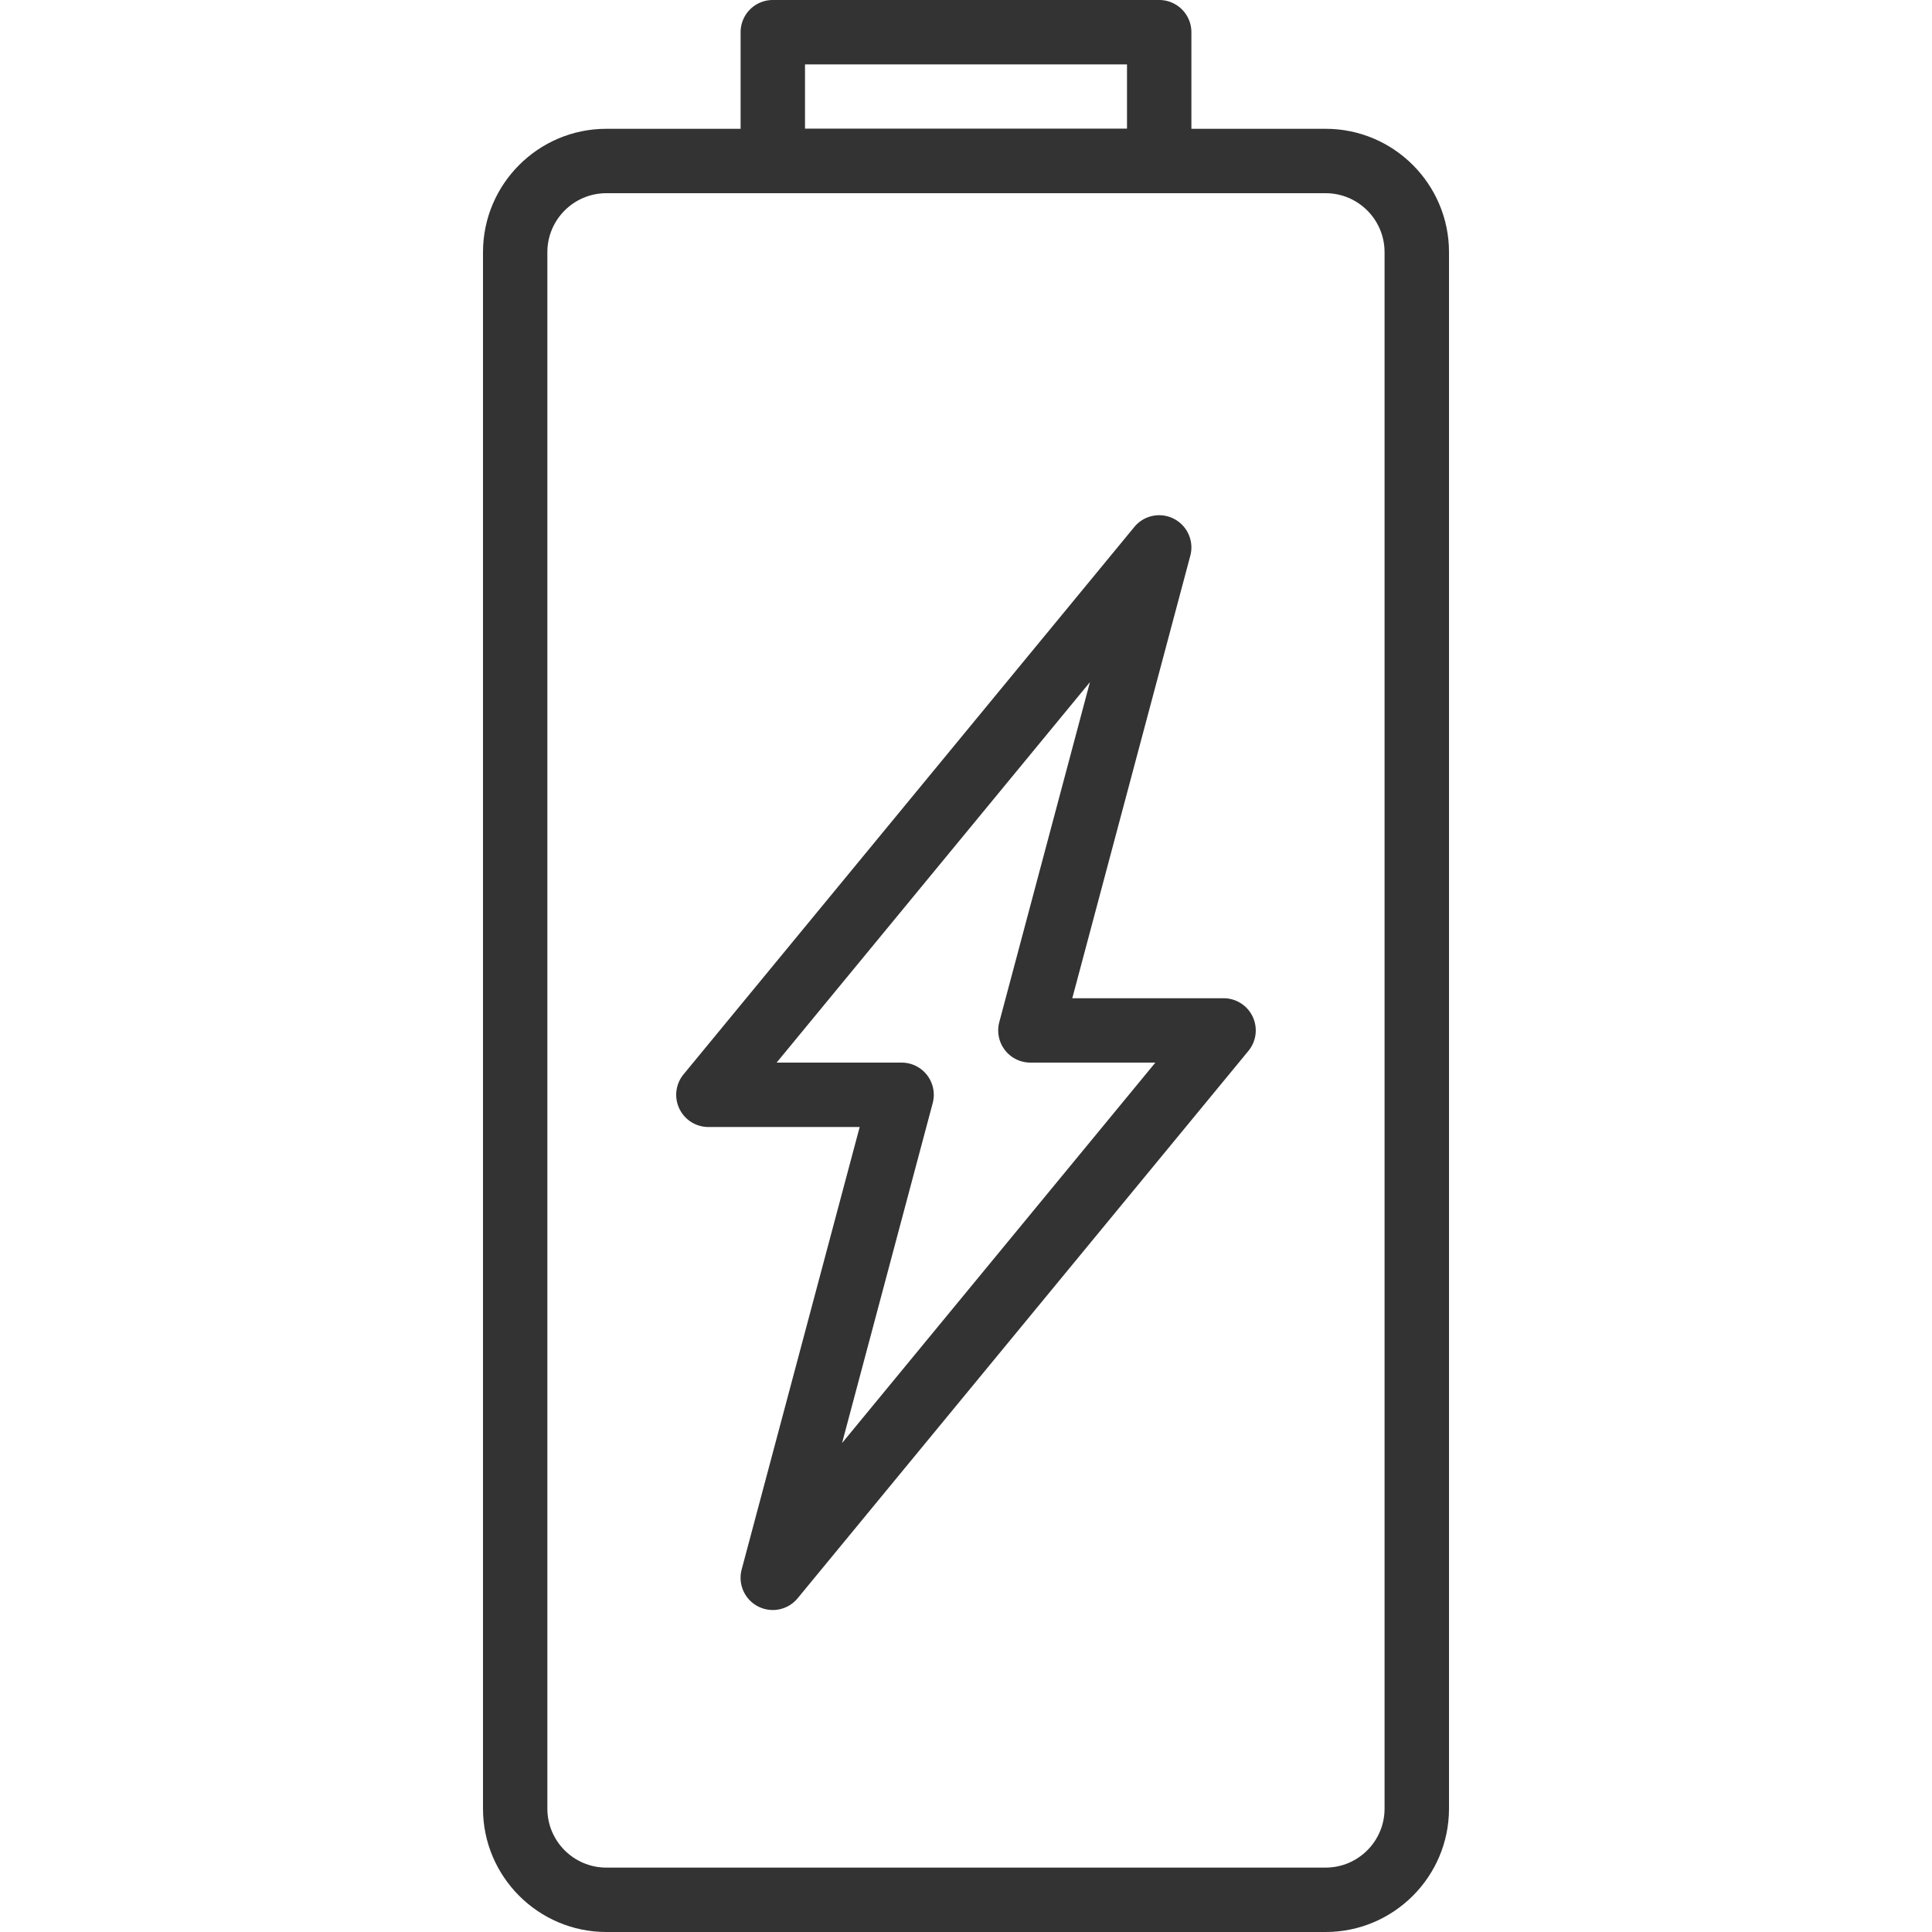 <svg xmlns="http://www.w3.org/2000/svg" xmlns:xlink="http://www.w3.org/1999/xlink" width="512" height="512" x="0" y="0" viewBox="0 0 512 512" style="enable-background:new 0 0 512 512" xml:space="preserve" class=""><g><path d="M331.972 269.431a8.525 8.525 0 0 0-7.714-4.89h-40.09l31.275-117.265a8.536 8.536 0 0 0-4.344-9.788 8.521 8.521 0 0 0-10.487 2.159L181.146 284.715a8.526 8.526 0 0 0-1.126 9.062 8.525 8.525 0 0 0 7.714 4.89h40.09l-31.275 117.265a8.536 8.536 0 0 0 4.344 9.788 8.48 8.48 0 0 0 3.9.947 8.512 8.512 0 0 0 6.588-3.106l119.467-145.067a8.531 8.531 0 0 0 1.124-9.063zm-108.817 112.99 24.021-90.086a8.545 8.545 0 0 0-1.476-7.398 8.537 8.537 0 0 0-6.767-3.336h-33.118l83.029-100.821-24.021 90.086a8.545 8.545 0 0 0 1.476 7.398 8.538 8.538 0 0 0 6.767 3.337h33.118l-83.029 100.82zM307.2 0H204.8a8.536 8.536 0 0 0-8.533 8.533v34.133a8.536 8.536 0 0 0 8.533 8.533h102.4a8.536 8.536 0 0 0 8.533-8.533V8.533A8.536 8.536 0 0 0 307.2 0zm-8.533 34.133h-85.333V17.067h85.333v17.066z" fill="#333333" opacity="1" data-original="#000000" class=""></path><path d="M351.309 34.133H160.691C142.66 34.133 128 48.802 128 66.825v412.484C128 497.331 142.677 512 160.691 512h190.618C369.331 512 384 497.331 384 479.309V66.825c0-18.023-14.669-32.692-32.691-32.692zm15.616 445.176c0 8.619-7.006 15.625-15.625 15.625H160.683c-8.619 0-15.625-7.006-15.625-15.625V66.825c0-8.619 7.014-15.625 15.625-15.625H351.3c8.619 0 15.625 7.006 15.625 15.625v412.484z" fill="#333333" opacity="1" data-original="#000000" class=""></path></g></svg>